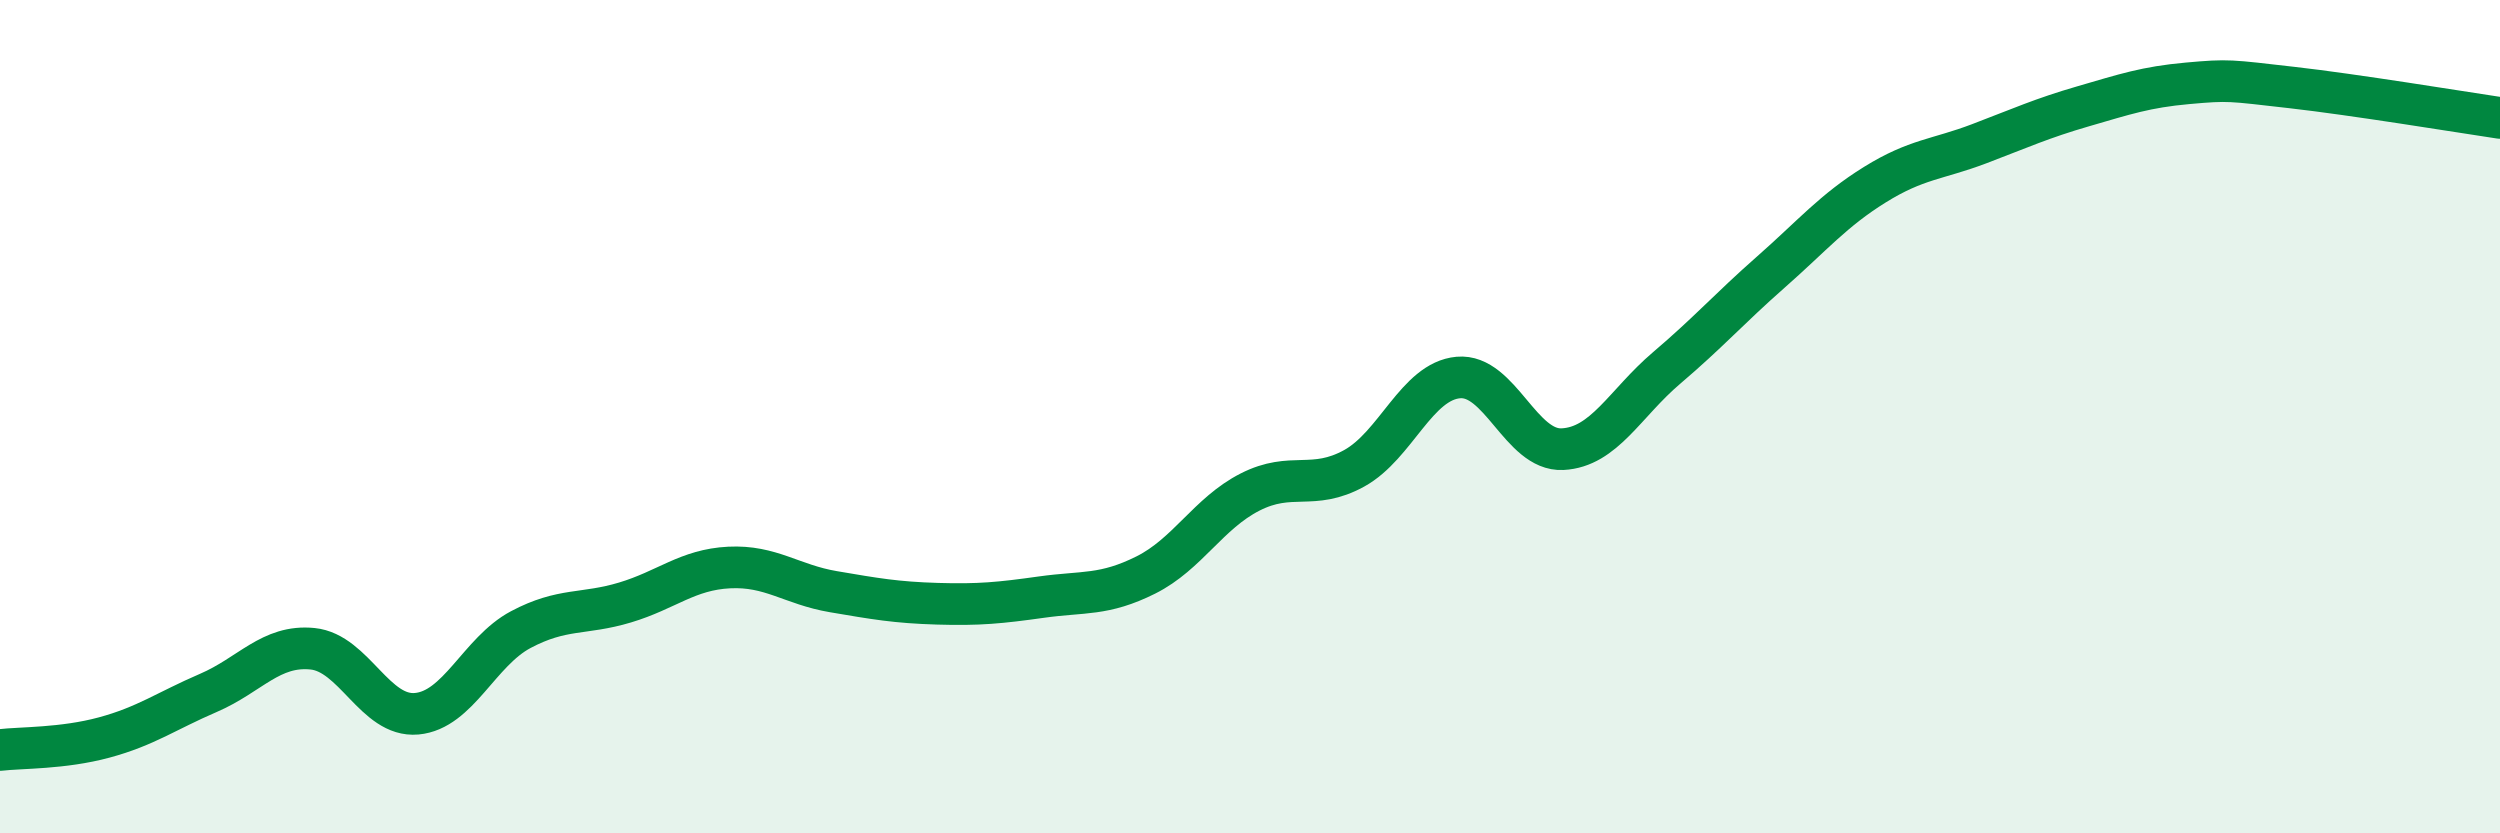 
    <svg width="60" height="20" viewBox="0 0 60 20" xmlns="http://www.w3.org/2000/svg">
      <path
        d="M 0,18 C 0.5,17.94 1.5,17.97 2.5,17.7 C 3.5,17.43 4,17.06 5,16.63 C 6,16.2 6.5,15.47 7.5,15.57 C 8.5,15.67 9,17.22 10,17.13 C 11,17.04 11.5,15.64 12.5,15.11 C 13.5,14.58 14,14.76 15,14.46 C 16,14.16 16.5,13.67 17.5,13.62 C 18.5,13.57 19,14.03 20,14.2 C 21,14.37 21.5,14.46 22.5,14.49 C 23.5,14.52 24,14.47 25,14.33 C 26,14.19 26.5,14.3 27.5,13.8 C 28.5,13.3 29,12.32 30,11.81 C 31,11.3 31.5,11.79 32.5,11.24 C 33.5,10.69 34,9.15 35,9.06 C 36,8.97 36.5,10.83 37.5,10.78 C 38.5,10.73 39,9.68 40,8.83 C 41,7.98 41.5,7.41 42.5,6.53 C 43.5,5.65 44,5.05 45,4.43 C 46,3.81 46.5,3.83 47.5,3.45 C 48.5,3.07 49,2.84 50,2.55 C 51,2.26 51.5,2.09 52.5,2 C 53.5,1.91 53.5,1.93 55,2.1 C 56.5,2.27 59,2.68 60,2.83L60 20L0 20Z"
        fill="#008740"
        opacity="0.1"
        stroke-linecap="round"
        stroke-linejoin="round"
      />
      <path
        d="M 0,18 C 0.5,17.94 1.5,17.97 2.5,17.7 C 3.5,17.43 4,17.06 5,16.63 C 6,16.2 6.5,15.47 7.5,15.57 C 8.5,15.67 9,17.22 10,17.13 C 11,17.04 11.5,15.64 12.5,15.11 C 13.5,14.58 14,14.76 15,14.46 C 16,14.16 16.5,13.67 17.5,13.62 C 18.5,13.57 19,14.03 20,14.2 C 21,14.37 21.5,14.46 22.5,14.49 C 23.5,14.52 24,14.47 25,14.33 C 26,14.19 26.5,14.3 27.5,13.8 C 28.5,13.3 29,12.32 30,11.81 C 31,11.3 31.5,11.79 32.5,11.24 C 33.5,10.69 34,9.15 35,9.06 C 36,8.97 36.5,10.83 37.5,10.78 C 38.5,10.73 39,9.68 40,8.83 C 41,7.98 41.5,7.41 42.5,6.53 C 43.5,5.65 44,5.05 45,4.43 C 46,3.81 46.5,3.83 47.5,3.45 C 48.5,3.07 49,2.84 50,2.55 C 51,2.26 51.5,2.09 52.5,2 C 53.5,1.91 53.5,1.93 55,2.1 C 56.5,2.27 59,2.68 60,2.83"
        stroke="#008740"
        stroke-width="1"
        fill="none"
        stroke-linecap="round"
        stroke-linejoin="round"
      />
    </svg>
  